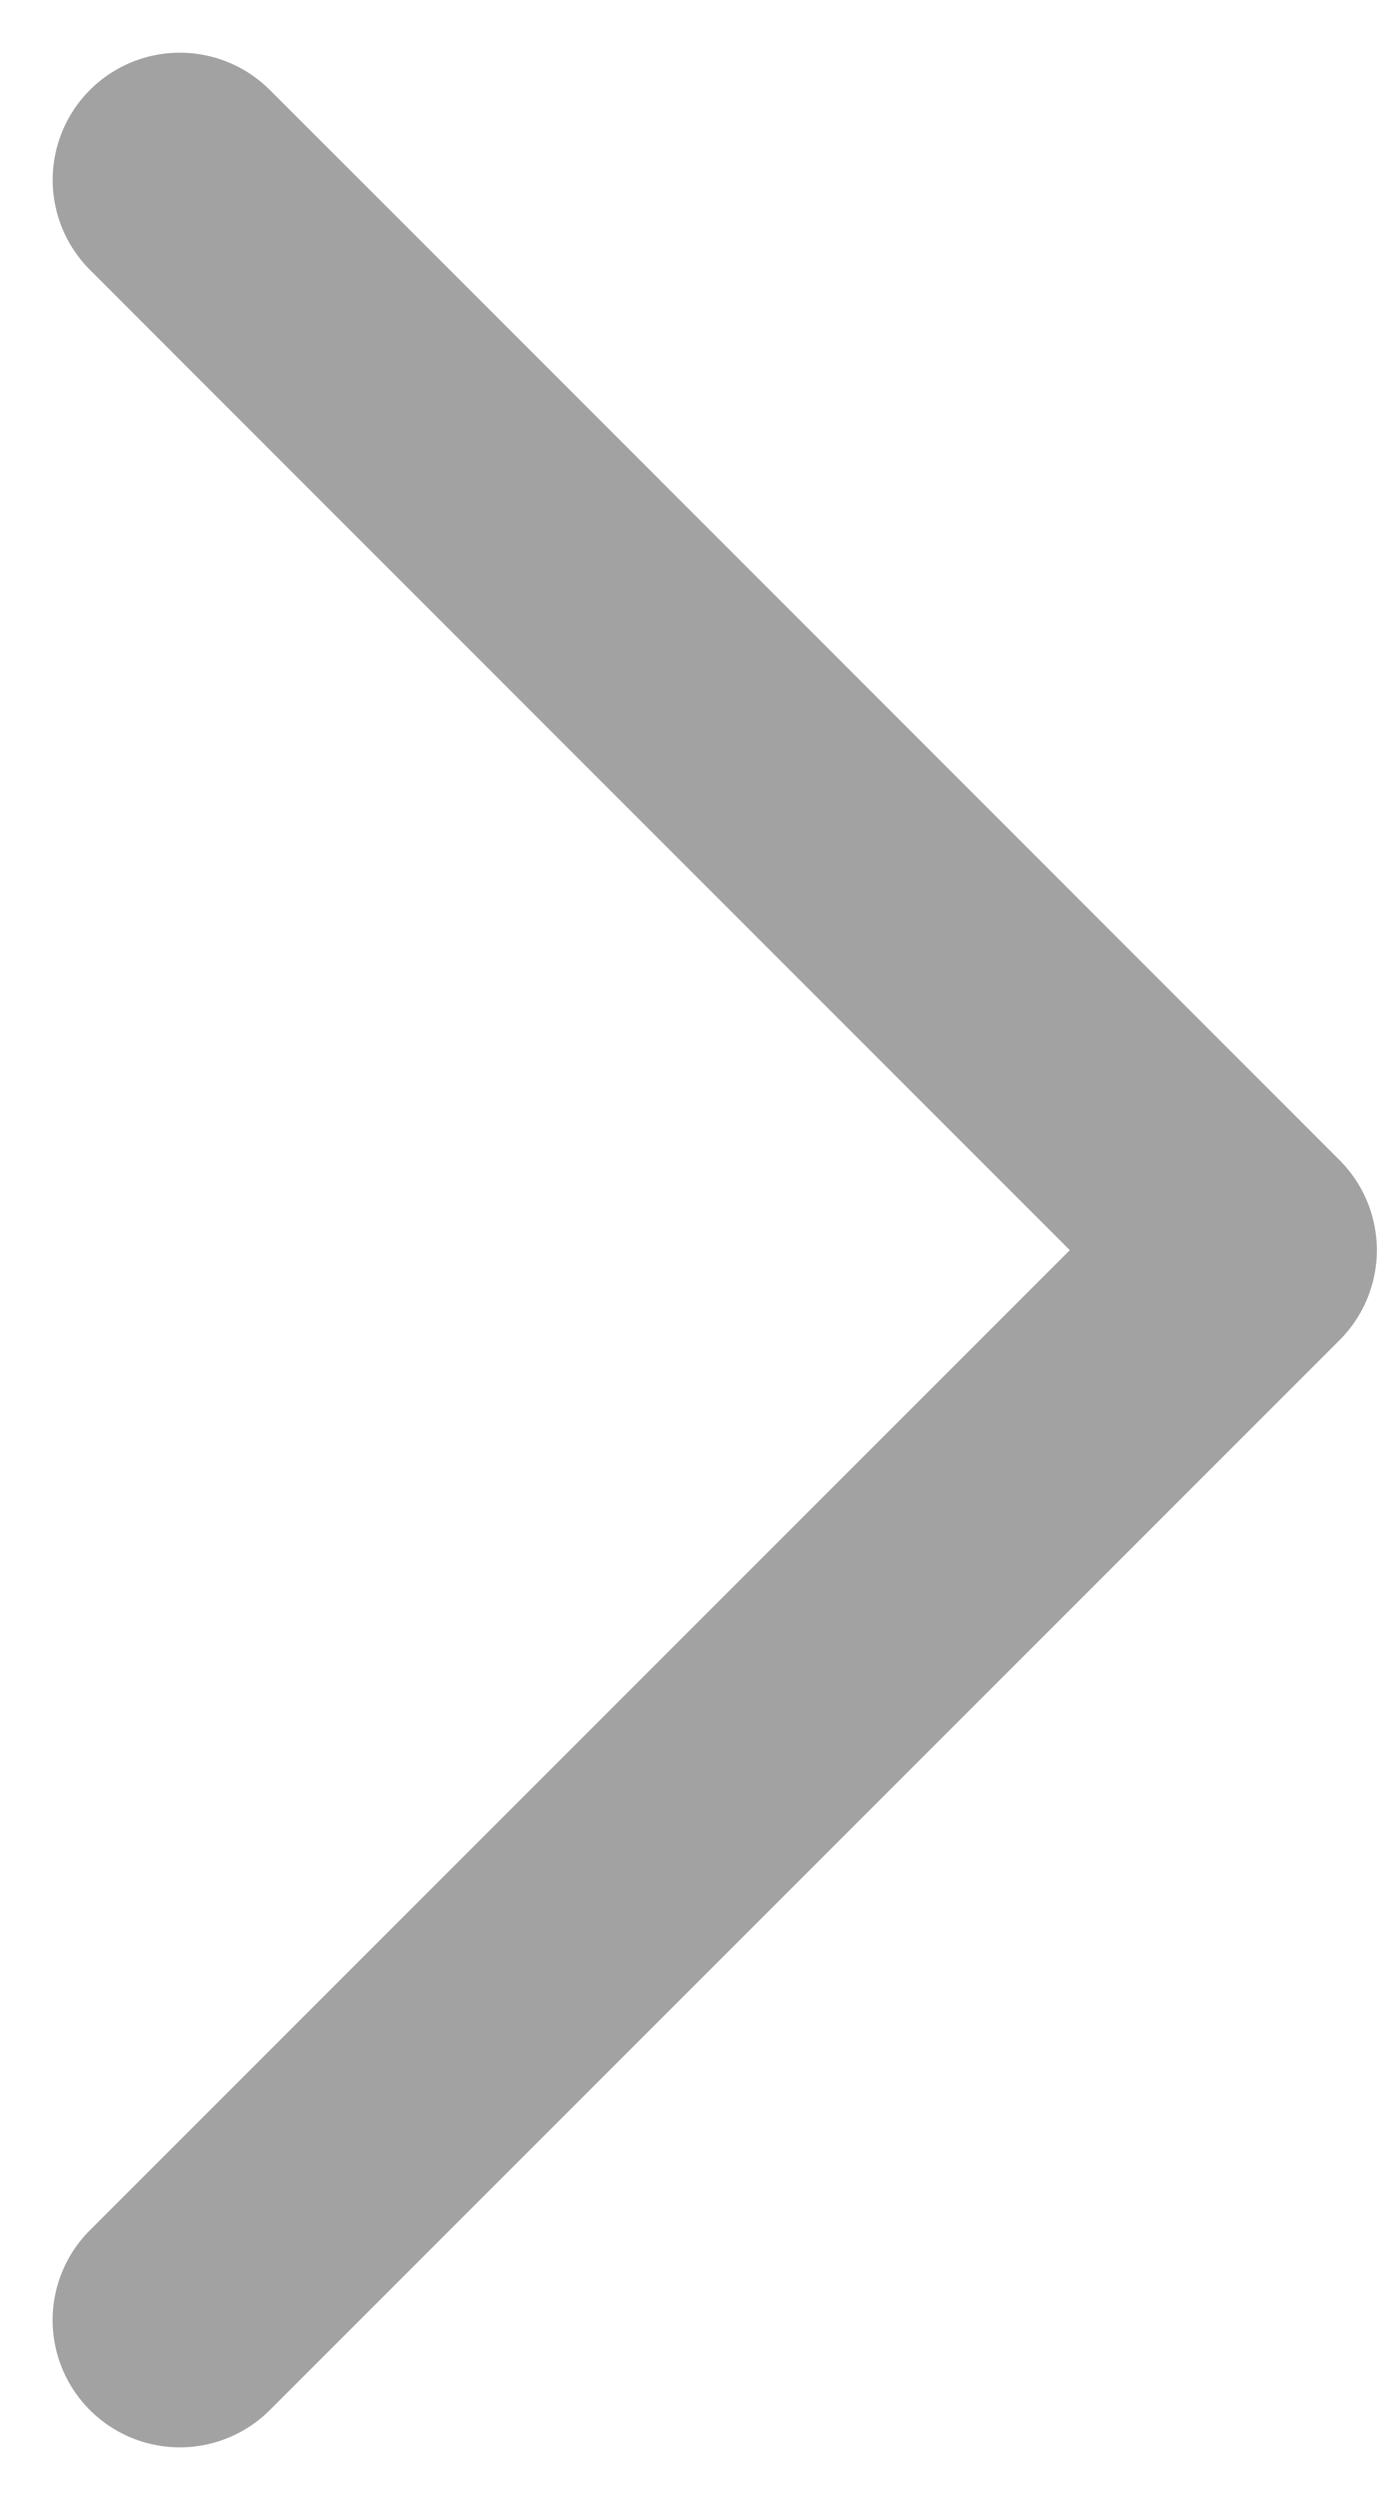 <?xml version="1.0" encoding="UTF-8" standalone="no"?>
<svg
   xmlns="http://www.w3.org/2000/svg"
   width="10.825"
   height="19.651"
   viewBox="0 0 10.825 19.651"
   version="1.1">

  <path
     d="M 0.029 -1 A 1 1 0 0 0 -0.707 -0.707 A 1 1 0 0 0 -0.707 0.707 L 7.703 9.117 A 1 1 0 0 0 9.117 9.117 L 16.514 1.723 L 17.529 0.707 A 1 1 0 0 0 17.529 -0.707 A 1 1 0 0 0 16.115 -0.707 L 15.098 0.309 L 8.41 6.996 L 0.707 -0.707 A 1 1 0 0 0 0.029 -1 z "
     fill="#a3a2a2"
     transform="rotate(-90,9.825,8.411)" />
</svg>

